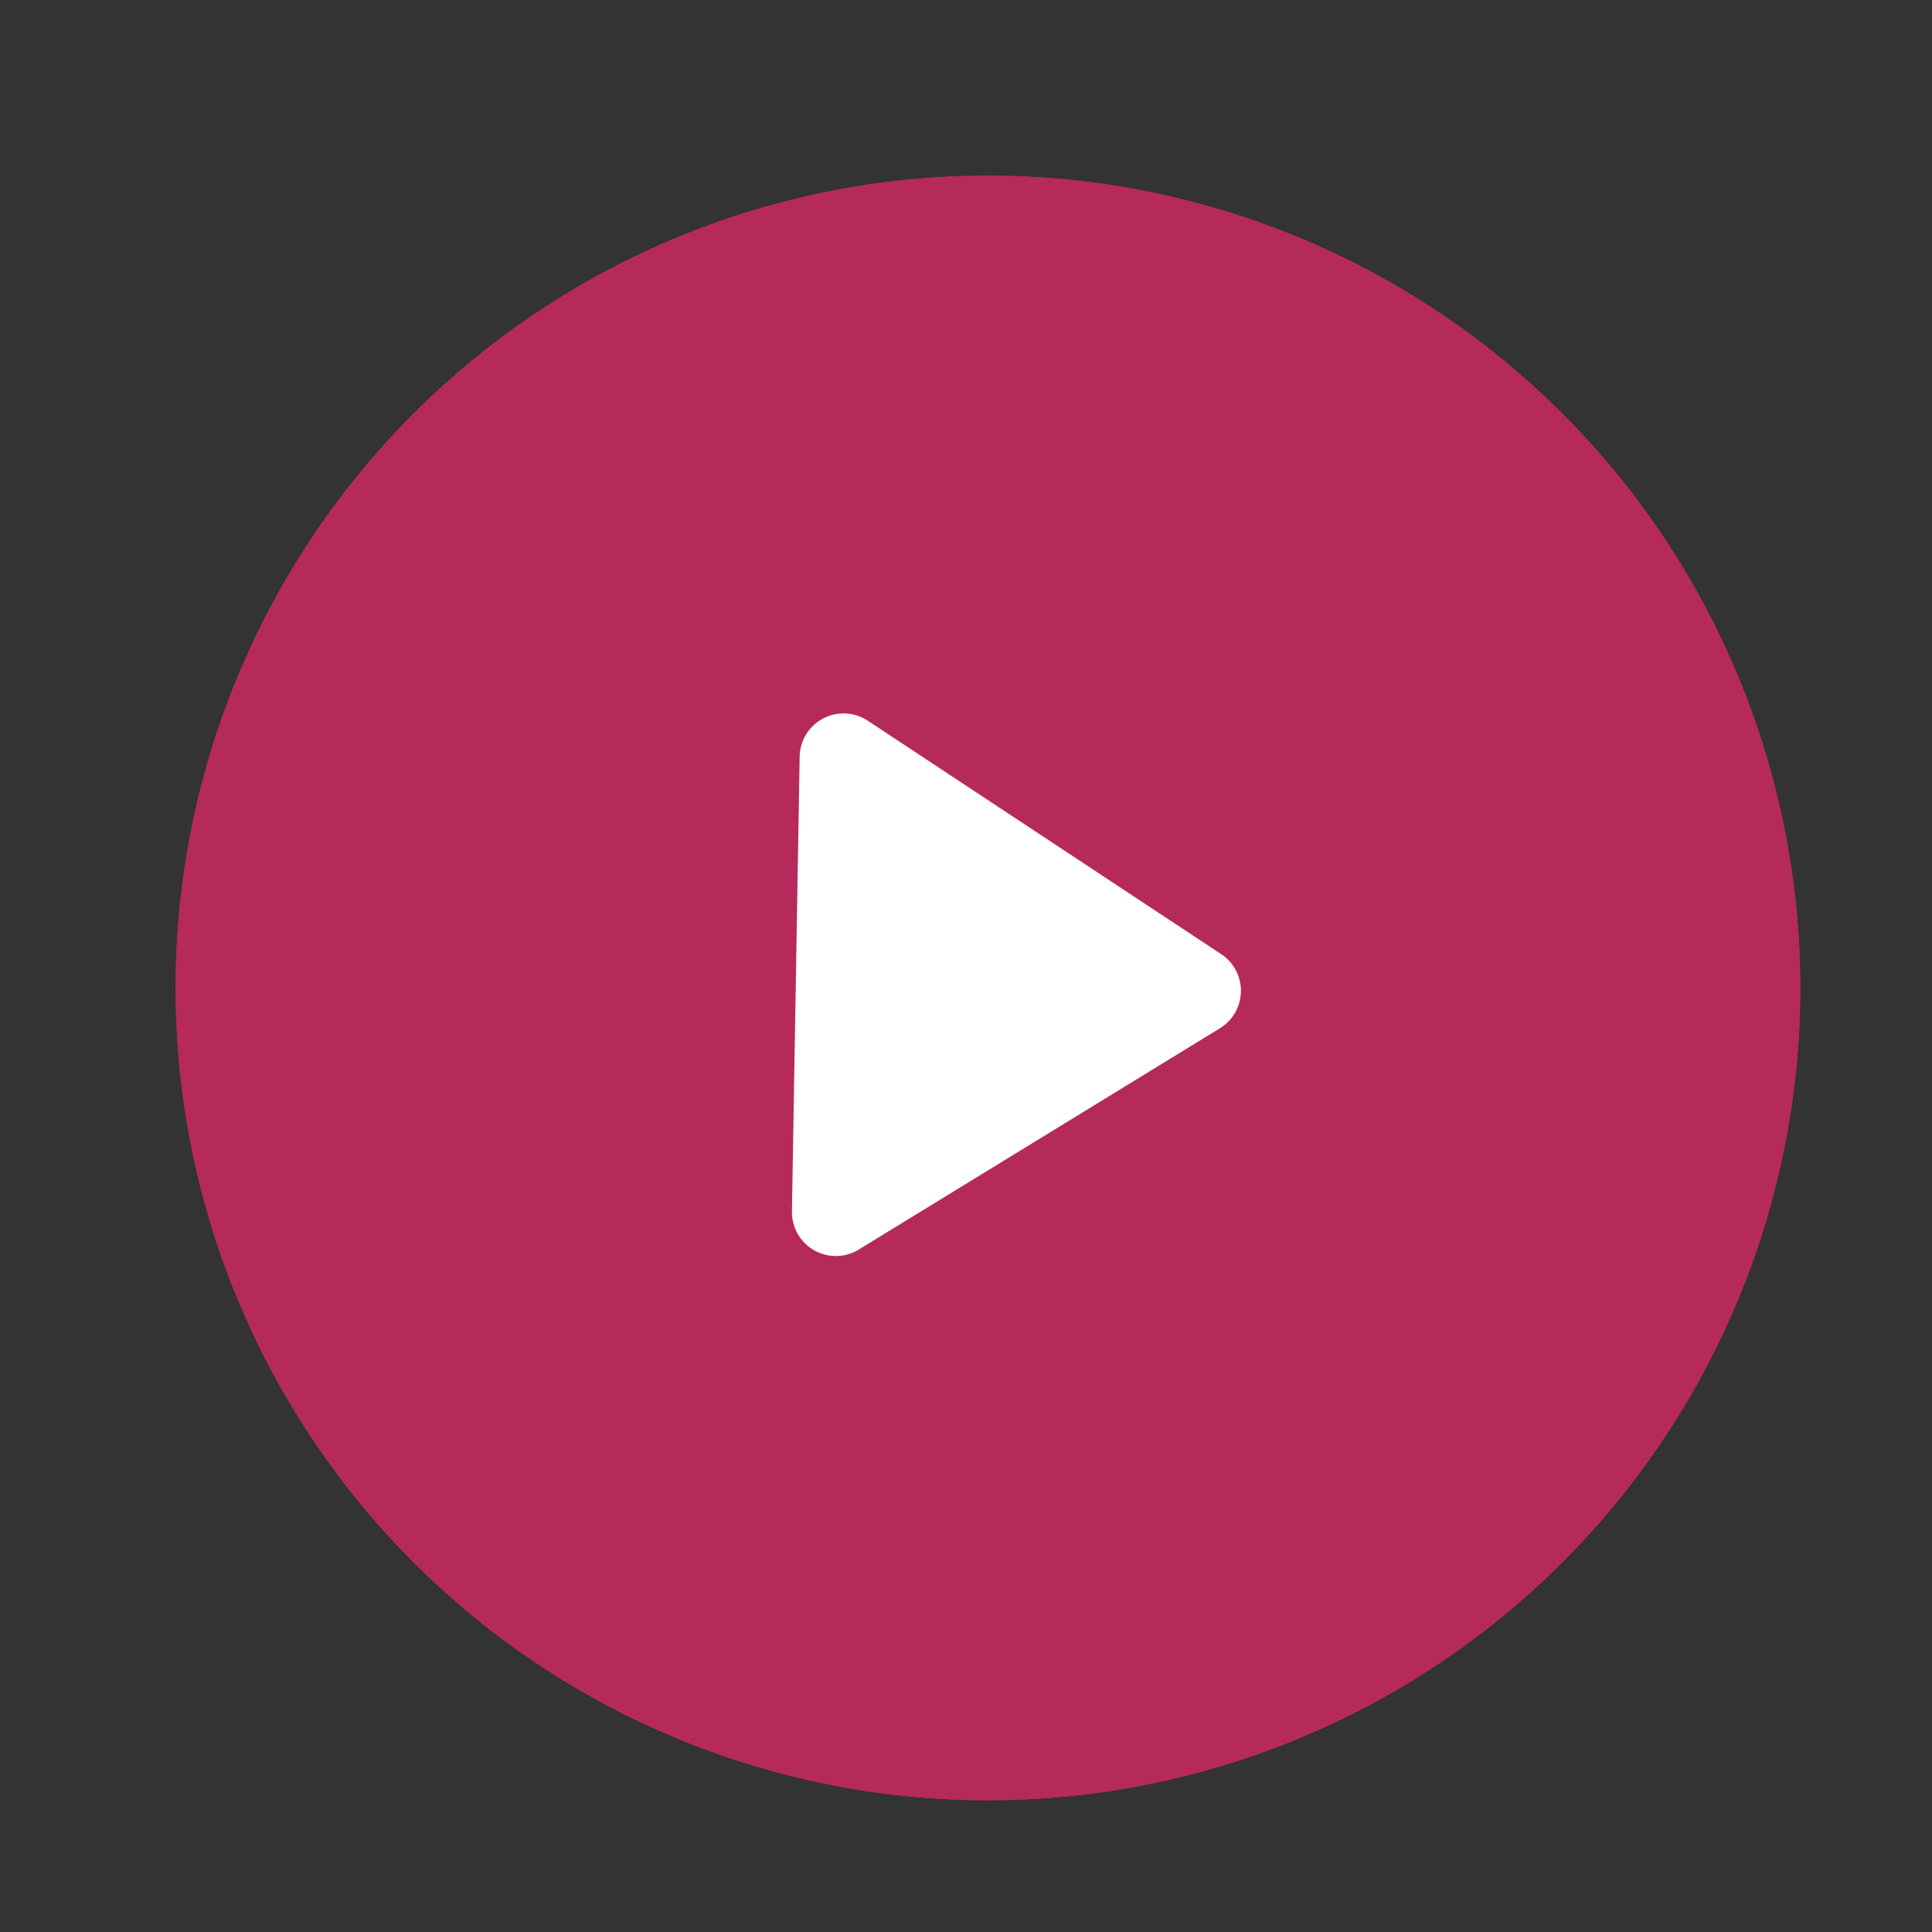 <svg xmlns="http://www.w3.org/2000/svg" xmlns:xlink="http://www.w3.org/1999/xlink" width="44" height="44" viewBox="0 0 44 44"><rect x="0" y="0" width="44" height="44" fill="#333333" stroke="none"/><defs><clipPath id="a"><rect width="44" height="44" transform="translate(489 939)" fill="#fff" stroke="#707070" stroke-width="1"/></clipPath></defs><g transform="translate(-489 -939)" clip-path="url(#a)"><g transform="translate(493 943)"><g opacity="0.89"><circle cx="18.5" cy="18.5" r="18.5" fill="#c62860"/><path d="M18.5,1A17.5,17.5,0,0,0,6.126,30.874,17.5,17.5,0,0,0,30.874,6.126,17.385,17.385,0,0,0,18.5,1m0-1A18.5,18.5,0,1,1,0,18.5,18.5,18.5,0,0,1,18.5,0Z" fill="#c62860"/></g><path d="M6.156,1.326a1,1,0,0,1,1.687,0l5.178,8.137A1,1,0,0,1,12.178,11H1.822A1,1,0,0,1,.978,9.463Z" transform="matrix(-0.017, 1, -1, -0.017, 25.243, 11.597)" fill="#fff"/></g></g></svg>